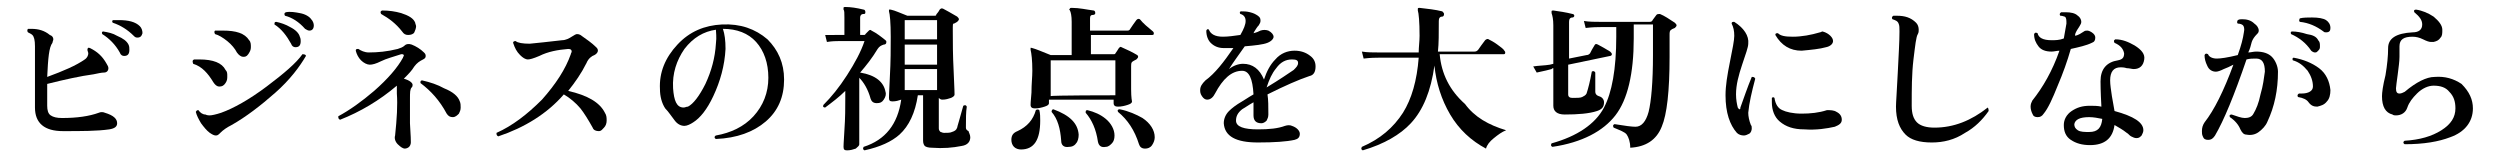 <?xml version="1.0" encoding="utf-8"?>
<!-- Generator: Adobe Illustrator 26.2.1, SVG Export Plug-In . SVG Version: 6.00 Build 0)  -->
<svg version="1.1" id="レイヤー_1" xmlns="http://www.w3.org/2000/svg" xmlns:xlink="http://www.w3.org/1999/xlink" x="0px"
	 y="0px" viewBox="0 0 286 18" style="enable-background:new 0 0 286 18;" xml:space="preserve">
<g id="a">
</g>
<g id="b">
	<g id="c">
		<path d="M13.4,14.1c0,0.4-0.3,0.6-0.9,0.7C11.1,15,9.3,15,7.2,15S4,14.1,4,12.3v-7C4,4.6,3.9,4.2,3.7,4C3.6,3.9,3.4,3.8,3.2,3.7
			c-0.1-0.1-0.1-0.3,0-0.4c0.1,0,0.3,0,0.4,0c0.8,0,1.5,0.2,2.1,0.7C6,4.1,6.1,4.3,6.1,4.5c0,0.1-0.1,0.3-0.1,0.4
			C5.6,5.4,5.5,6.7,5.4,8.8c1.9-0.7,3.3-1.3,4.3-2c0.3-0.2,0.4-0.5,0.4-0.7c0-0.1-0.1-0.3-0.1-0.4c0-0.2,0.1-0.3,0.3-0.2
			c0.8,0.4,1.4,0.9,1.9,1.8c0.1,0.2,0.2,0.3,0.2,0.5c0,0.3-0.2,0.5-0.5,0.5s-0.7,0.1-1.2,0.2C9.2,8.7,7.4,9.1,5.4,9.6v2.5
			c0,0.5,0.1,0.9,0.4,1.1c0.3,0.2,0.7,0.3,1.3,0.3c1.7,0,3.1-0.2,4.2-0.6c0.2-0.1,0.5-0.1,0.7,0C13,13.2,13.4,13.6,13.4,14.1
			L13.4,14.1z M14.7,5.1c0.1,0.2,0.1,0.4,0.1,0.6c0,0.5-0.2,0.7-0.6,0.7c-0.2,0-0.4-0.1-0.5-0.4c-0.5-0.9-1.2-1.6-2-2.1
			c-0.1-0.2,0-0.3,0.1-0.3c0.6,0.1,1.1,0.2,1.6,0.5C14.1,4.4,14.5,4.7,14.7,5.1z M15.7,4.3c-0.2,0-0.3-0.1-0.4-0.2
			c-0.7-0.7-1.5-1.2-2.4-1.5c-0.1-0.1-0.1-0.3,0.1-0.3c0.2,0,0.4,0,0.6,0c1.1,0,1.9,0.2,2.4,0.7c0.2,0.2,0.3,0.5,0.3,0.8
			C16.2,4.1,16.1,4.3,15.7,4.3L15.7,4.3z"/>
		<path d="M25.8,8C26,8.2,26,8.4,26,8.7C26,9,26,9.2,25.8,9.5s-0.4,0.4-0.7,0.4c-0.3,0-0.5-0.2-0.7-0.5c-0.6-1-1.3-1.8-2.3-2.1
			C22,7,22,6.9,22.2,6.8c0.2,0,0.4,0,0.6,0C24.4,6.8,25.4,7.2,25.8,8L25.8,8z M35,6.4c-0.7,1.2-1.8,2.7-3.5,4.2s-3.4,2.8-5,3.7
			c-0.6,0.3-1,0.6-1.3,0.9c-0.2,0.2-0.3,0.3-0.5,0.3s-0.4-0.1-0.7-0.3c-0.4-0.3-0.7-0.7-1-1.1c-0.3-0.5-0.5-0.9-0.6-1.3
			c0.1-0.2,0.2-0.2,0.3-0.2c0.2,0.3,0.5,0.5,0.8,0.5c0.2,0.1,0.4,0.1,0.5,0.1c0.2,0,0.7-0.1,1.3-0.3c1.4-0.5,3.2-1.5,5.2-3
			s3.4-2.7,4.1-3.7C34.9,6.2,35,6.3,35,6.4z M28.5,4.6c0.2,0.2,0.2,0.5,0.2,0.8s-0.1,0.5-0.3,0.8S28,6.5,27.8,6.5S27.3,6.3,27.1,6
			c-0.2-0.4-0.6-0.9-1.1-1.3S25,4,24.6,3.9c-0.1-0.2-0.1-0.3,0-0.4c0.3,0,0.6,0,0.9,0C27,3.5,28,3.8,28.5,4.6z M34.3,4.2
			c0.1,0.2,0.1,0.4,0.1,0.5c0,0.5-0.2,0.7-0.6,0.7c-0.2,0-0.4-0.1-0.5-0.4c-0.5-0.9-1.1-1.7-1.9-2.2c0-0.2,0-0.3,0.2-0.3
			c0.5,0.1,1.1,0.3,1.6,0.6C33.8,3.4,34.2,3.8,34.3,4.2L34.3,4.2z M35.4,3.5c-0.2,0-0.3-0.1-0.5-0.2c-0.7-0.8-1.5-1.3-2.3-1.5
			c-0.1-0.2-0.1-0.3,0.1-0.4c0.5-0.1,1.1,0,1.6,0.1c0.6,0.1,1.1,0.4,1.3,0.7c0.2,0.2,0.3,0.5,0.3,0.7C35.9,3.3,35.7,3.5,35.4,3.5z"
			/>
		<path d="M48.5,6c0.1,0.1,0.2,0.2,0.2,0.4c0,0.2-0.1,0.3-0.3,0.4C48,7,47.7,7.2,47.4,7.6c-0.3,0.5-0.7,0.9-1.2,1.4
			c0.7,0.2,1,0.5,1,0.7c0,0.1,0,0.2-0.1,0.3c-0.2,0.2-0.2,0.6-0.2,1.3c0,0.5,0,1.4,0,2.8c0.1,1.4,0.1,2.1,0.1,2.2
			c0,0.2-0.1,0.4-0.2,0.5c-0.1,0.1-0.3,0.2-0.5,0.2c-0.2,0-0.5-0.2-0.8-0.5c-0.3-0.3-0.4-0.7-0.3-1c0.2-1.9,0.3-3.5,0.2-4.8
			c0-0.4,0-0.7,0-0.9c-2,1.7-4.2,3-6.5,3.9c-0.2-0.1-0.2-0.2-0.2-0.4c1.3-0.7,2.7-1.7,4.1-2.9c1.6-1.4,2.7-2.7,3.3-3.8
			c0-0.1,0.1-0.2,0.1-0.2c0-0.2-0.1-0.2-0.3-0.2C45,6.5,44.2,6.7,43.6,7c-0.6,0.3-1,0.4-1.3,0.4c-0.3,0-0.7-0.2-1-0.5
			c-0.3-0.3-0.5-0.7-0.6-1.1c0-0.2,0.1-0.2,0.3-0.2C41.3,5.8,41.7,6,42.2,6c1,0,2.1-0.1,3.3-0.4c0.3-0.1,0.6-0.2,0.8-0.4
			s0.5-0.2,0.8-0.1C47.6,5.3,48.1,5.6,48.5,6L48.5,6z M47.5,2.6c0,0.1,0.1,0.3,0.1,0.4c0,0.2-0.1,0.5-0.2,0.7S47,4,46.7,4
			s-0.5-0.1-0.7-0.4c-0.7-0.9-1.5-1.5-2.4-2c-0.1-0.2-0.1-0.3,0.1-0.4c0.8,0,1.5,0.1,2.2,0.3C46.8,1.8,47.3,2.1,47.5,2.6z
			 M52.6,11.6c0.1,0.2,0.1,0.5,0.1,0.7c0,0.3-0.1,0.5-0.2,0.7c-0.2,0.2-0.4,0.4-0.7,0.4c-0.3,0-0.5-0.1-0.7-0.4
			c-0.8-1.5-1.8-2.6-3-3.5c0-0.2,0-0.3,0.2-0.3c0.9,0.2,1.8,0.5,2.5,0.9C51.8,10.5,52.4,11,52.6,11.6L52.6,11.6z"/>
		<path d="M69.2,12.9c0.2,0.3,0.2,0.6,0.2,0.9s-0.1,0.6-0.3,0.8S68.8,15,68.5,15s-0.6-0.1-0.7-0.4c-0.5-0.9-1-1.7-1.4-2.2
			c-0.5-0.6-1.2-1.2-1.9-1.6c-1.9,2.2-4.5,3.8-7.5,4.8c-0.2-0.1-0.2-0.2-0.2-0.4c1.8-0.8,3.5-2.1,5.2-3.8c1.6-1.8,2.7-3.5,3.3-5.2
			c0-0.1,0.1-0.2,0.1-0.3c0-0.2-0.1-0.3-0.4-0.3c-1.2,0.1-2.3,0.3-3.3,0.8c-0.7,0.3-1.1,0.4-1.3,0.4c-0.3,0-0.6-0.2-0.9-0.5
			c-0.4-0.4-0.6-0.8-0.8-1.4c0-0.2,0.2-0.2,0.3-0.2C59.2,4.9,59.8,5,60.6,5c0.9-0.1,2.1-0.2,3.7-0.4c0.4,0,0.8-0.2,1.1-0.4
			c0.3-0.2,0.5-0.3,0.6-0.3c0.1,0,0.2,0,0.4,0.1c0.7,0.5,1.3,0.9,1.8,1.4c0.1,0.1,0.2,0.2,0.2,0.4c0,0.2-0.2,0.4-0.4,0.5
			c-0.3,0.1-0.7,0.4-0.9,0.9c-0.6,1.2-1.3,2.2-2.1,3.2C67.2,10.9,68.6,11.7,69.2,12.9L69.2,12.9z"/>
		<path d="M89.7,9.1c0,2-0.7,3.6-2.1,4.8s-3.3,1.9-5.7,2c-0.2-0.1-0.2-0.3,0-0.4c1.7-0.3,3.2-1,4.3-2.2c1.1-1.2,1.7-2.7,1.7-4.4
			c0-1.7-0.5-3.1-1.4-4.1s-2.2-1.5-3.8-1.5C82.9,3.9,83,4.6,83,5.6c-0.1,1.9-0.6,3.7-1.4,5.4c-0.7,1.5-1.5,2.5-2.3,3
			c-0.3,0.2-0.7,0.4-1,0.4c-0.4,0-0.8-0.2-1.1-0.6c-0.4-0.5-0.7-1-1.1-1.4c-0.4-0.6-0.6-1.4-0.6-2.2c-0.1-1.9,0.6-3.6,2-5.1
			s3.1-2.2,5.1-2.3c2.1-0.1,3.8,0.5,5.2,1.7C89,5.7,89.7,7.2,89.7,9.1L89.7,9.1z M81.9,5c0.1-0.8,0-1.3,0-1.6
			c-1.4,0.2-2.6,0.9-3.6,2.2c-0.9,1.3-1.4,2.8-1.3,4.5c0.1,1.4,0.4,2.2,1.2,2.2c0.2,0,0.3-0.1,0.5-0.1c0.6-0.3,1.3-1.2,2-2.6
			C81.4,8.1,81.8,6.6,81.9,5L81.9,5z"/>
		<path d="M101.3,10.5c0.1,0.3,0,0.6-0.2,0.9s-0.4,0.4-0.8,0.4s-0.6-0.2-0.7-0.5c-0.3-1.1-0.8-1.9-1.3-2.4v2.4c0,1,0,2.1,0,3.4
			c0,1.3,0,1.9,0,1.8c0,0.2-0.2,0.3-0.4,0.5c-0.3,0.1-0.6,0.2-1,0.2c-0.3,0-0.4-0.1-0.4-0.4c0,0.1,0-0.5,0.1-1.9s0.1-2.6,0.1-3.6
			v-0.9c-0.7,0.7-1.5,1.3-2.3,1.9c-0.2,0-0.3-0.1-0.2-0.3c0.9-0.9,1.8-2,2.7-3.4c0.9-1.4,1.6-2.7,2-3.9h-3c-0.2,0-0.7,0-1.3,0.1
			l-0.2-0.8C94.8,4,95.3,4,95.8,4h0.8v-2c0-0.5,0-0.8-0.1-0.9c0-0.1,0-0.1,0-0.2c0-0.1,0.1-0.1,0.2-0.1c0.6,0,1.3,0.1,2.1,0.3
			c0.1,0,0.2,0.1,0.2,0.3s-0.1,0.2-0.2,0.2c-0.3,0-0.4,0.2-0.4,0.4v2h0.4c0.1,0,0.2,0,0.2-0.1c0.1-0.1,0.2-0.2,0.4-0.4
			c0.1-0.1,0.2-0.1,0.3,0c0.6,0.3,1.1,0.7,1.6,1.1c0.1,0.1,0.1,0.1,0.1,0.2c0,0.2-0.1,0.3-0.3,0.3c-0.3,0.1-0.5,0.2-0.7,0.5
			c-0.6,1-1.3,1.9-2,2.7C100.2,8.6,101.1,9.4,101.3,10.5L101.3,10.5z M111,15.7c0,0.5-0.3,0.9-1,1c-1,0.2-2.1,0.3-3.4,0.2
			c-0.4,0-0.7-0.1-0.8-0.2s-0.2-0.3-0.2-0.6v-5.2h-0.6c-0.3,2-1,3.5-2.1,4.5c-0.9,0.8-2.2,1.4-4,1.8c-0.2-0.1-0.2-0.2-0.1-0.4
			c2.5-0.8,3.9-2.6,4.3-5.4c-0.3,0.1-0.6,0.2-1,0.2c-0.3,0-0.4-0.1-0.4-0.4c0,0.1,0-0.6,0.1-2.4s0.1-3.2,0.1-4.6
			c0-1.6-0.1-2.6-0.2-2.9c0-0.1,0-0.1,0-0.2c0,0,0.1,0,0.2,0c0.5,0.1,1.1,0.4,1.9,0.7h3.1c0.1,0,0.2,0,0.2-0.1
			c0-0.1,0.2-0.2,0.4-0.6c0.1-0.1,0.2-0.2,0.4-0.1c0.4,0.2,0.9,0.5,1.6,0.9c0.1,0.1,0.2,0.2,0.2,0.3c0,0.1-0.1,0.2-0.2,0.3
			c-0.2,0.1-0.3,0.2-0.4,0.2s-0.1,0.2-0.1,0.4v0.5c0,1.2,0,2.7,0.1,4.6s0.1,2.8,0.1,2.6c0,0.2-0.2,0.3-0.4,0.4
			c-0.3,0.1-0.6,0.2-1,0.2c-0.2,0-0.3-0.1-0.4-0.2v3.5c0,0.2,0.1,0.3,0.2,0.4c0.1,0,0.2,0.1,0.4,0.1c0.4,0,0.7,0,0.9-0.1
			c0.3-0.1,0.5-0.2,0.6-0.5c0-0.1,0.3-1,0.7-2.5c0.2-0.1,0.3-0.1,0.4,0.1c-0.1,0.6-0.1,1.4-0.1,2.4c0,0.2,0.1,0.3,0.3,0.4
			C110.8,15.1,111,15.4,111,15.7L111,15.7z M107.2,4.5V2.3h-3.7v2.2C103.5,4.5,107.2,4.5,107.2,4.5z M107.2,7.3V5.1h-3.7v2.3H107.2z
			 M107.2,10.3V7.9h-3.7v2.4H107.2z"/>
		<path d="M118.9,12.6c0.1,0.4,0.1,0.8,0.1,1.2c0,2.2-0.7,3.3-2.2,3.3c-0.3,0-0.6-0.1-0.8-0.3s-0.3-0.5-0.3-0.8c0-0.5,0.2-0.8,0.7-1
			c1.1-0.5,1.8-1.3,2.1-2.4C118.6,12.5,118.8,12.5,118.9,12.6L118.9,12.6z M131.9,3.6c0.1,0.1,0.1,0.2,0.1,0.2
			c0,0.2-0.1,0.2-0.2,0.2h-7v2.2h2.6c0.1,0,0.2,0,0.2-0.1c0.1-0.1,0.2-0.3,0.4-0.6c0.1-0.1,0.2-0.2,0.3-0.1c0.7,0.3,1.3,0.6,1.8,0.9
			c0.1,0.1,0.1,0.1,0.1,0.2c0,0.1-0.1,0.2-0.2,0.3c-0.2,0.1-0.4,0.2-0.5,0.3s-0.1,0.3-0.1,0.5c0,0.8,0,1.6,0,2.6
			c0,1,0.1,1.4,0.1,1.4c0,0.2-0.2,0.3-0.5,0.4c-0.3,0.1-0.7,0.2-1.1,0.2c-0.3,0-0.5-0.1-0.5-0.4v-0.4h-7.4v0.4
			c0,0.2-0.2,0.3-0.5,0.4s-0.7,0.2-1.1,0.2c-0.3,0-0.5-0.1-0.5-0.4c0,0,0-0.4,0.1-1.4c0-1,0.1-1.8,0.1-2.5c0-1.2-0.1-2-0.2-2.4
			c0-0.1,0-0.1,0-0.2s0.1,0,0.2,0c0.4,0.1,1.1,0.4,2.1,0.8h2.4V2.5c0-0.7-0.1-1.1-0.2-1.3c-0.1-0.1-0.1-0.2,0-0.2
			c0-0.1,0.1-0.1,0.2-0.1c0.9,0,1.7,0.2,2.5,0.3c0.1,0,0.2,0.1,0.2,0.3c0,0.1-0.1,0.2-0.2,0.2c-0.3,0-0.4,0.1-0.4,0.4v1.4h4.2
			c0.2,0,0.3,0,0.4-0.2c0.2-0.3,0.4-0.6,0.7-1c0.1-0.1,0.2-0.2,0.4-0.1C130.8,2.7,131.3,3.1,131.9,3.6L131.9,3.6z M127.6,10.9v-4
			h-7.4v4.1C120.2,10.9,127.6,10.9,127.6,10.9z M123.4,15.4c0,0.4-0.1,0.8-0.3,1c-0.2,0.3-0.5,0.4-0.8,0.4c-0.6,0.1-0.9-0.2-0.9-0.7
			c-0.1-1.4-0.4-2.5-1.1-3.3c0-0.2,0.1-0.3,0.2-0.3C122.4,13.2,123.3,14.1,123.4,15.4L123.4,15.4z M127.5,15.5
			c0,0.4-0.1,0.7-0.3,0.9s-0.4,0.4-0.7,0.4c-0.5,0.1-0.8-0.1-0.9-0.6c-0.2-1.4-0.7-2.5-1.4-3.3c0-0.2,0-0.3,0.2-0.3
			c0.8,0.2,1.5,0.5,2.1,1C127.1,14.1,127.5,14.8,127.5,15.5L127.5,15.5z M132.1,15.7c0,0.3-0.1,0.6-0.3,0.9
			c-0.2,0.3-0.5,0.4-0.8,0.4c-0.4,0-0.6-0.2-0.7-0.5c-0.5-1.6-1.3-2.8-2.4-3.7c-0.1-0.2,0-0.3,0.2-0.3c1,0.2,1.9,0.6,2.6,1
			C131.6,14.1,132.1,14.9,132.1,15.7L132.1,15.7z"/>
		<path d="M149.8,8.7c-1.2,0.4-2.8,1.1-4.8,2.1c0.1,0.6,0.1,1.4,0.1,2.3c0,0.3-0.1,0.5-0.2,0.7c-0.2,0.2-0.4,0.3-0.6,0.3
			c-0.6,0-0.9-0.3-0.9-0.9c0-0.1,0-0.3,0-0.6c0-0.4,0-0.7,0-0.9c-0.7,0.4-1.1,0.7-1.3,0.8c-0.5,0.4-0.7,0.8-0.7,1.3
			c0,0.7,0.9,1,2.5,1c1.3,0,2.3-0.1,3.1-0.4c0.3-0.1,0.6-0.1,0.8,0c0.6,0.2,0.9,0.6,0.9,0.9c0,0.4-0.2,0.6-0.6,0.7
			c-0.9,0.2-2.3,0.3-4.2,0.3c-2.5,0-3.8-0.7-3.9-2.2c0-0.5,0.2-1,0.6-1.4c0.3-0.3,0.8-0.7,1.5-1.1c0.2-0.1,0.6-0.4,1.3-0.8
			c-0.1-1.8-0.5-2.7-1.3-2.7c-1.2,0-2.2,0.9-3.1,2.6c-0.2,0.4-0.5,0.7-0.9,0.7c-0.2,0-0.4-0.1-0.6-0.4s-0.2-0.5-0.2-0.7
			c0-0.4,0.2-0.7,0.6-1.1c1.1-0.8,2.1-2.1,3.2-3.7c-0.4,0-0.8,0-1.1,0c-0.6,0-1.1-0.2-1.5-0.6c-0.3-0.3-0.5-0.8-0.5-1.4
			c0.1-0.2,0.2-0.2,0.3-0.1c0.2,0.5,0.7,0.8,1.6,0.8c0.6,0,1.3-0.1,2-0.2c0.4-0.7,0.6-1.2,0.6-1.6c0-0.4-0.2-0.7-0.6-0.8
			c-0.1-0.1-0.1-0.3,0.1-0.3c0.3,0,0.6,0,1,0.1s0.6,0.2,0.9,0.4s0.3,0.4,0.3,0.6c0,0.2-0.1,0.3-0.2,0.5c-0.2,0.2-0.3,0.4-0.5,0.7
			l-0.1,0.2c0.4-0.1,0.6-0.2,0.8-0.3c0.3-0.1,0.6-0.1,0.9,0c0.4,0.2,0.6,0.5,0.6,0.7s-0.2,0.5-0.7,0.7c-0.5,0.2-1.4,0.3-2.6,0.4
			c-0.7,1-1.3,1.8-1.8,2.6c0.5-0.4,1.1-0.6,1.6-0.6c1.1,0,1.9,0.6,2.4,1.8c0.3-0.9,0.7-1.7,1.3-2.3c0.6-0.7,1.4-1,2.2-1
			c0.7,0,1.3,0.2,1.8,0.6c0.4,0.3,0.6,0.7,0.6,1.2C150.5,8.2,150.3,8.6,149.8,8.7L149.8,8.7z M148,8c0.3-0.3,0.5-0.5,0.5-0.8
			c0-0.3-0.2-0.4-0.7-0.4c-0.7,0-1.3,0.3-1.8,1c-0.5,0.6-0.8,1.3-1.1,2.2C146.4,9.1,147.4,8.4,148,8L148,8z"/>
		<path d="M172.3,14.9c-0.5,0.2-0.9,0.5-1.4,0.9s-0.8,0.8-0.9,1.2c-1.7-0.9-3.1-2.2-4.1-3.9s-1.6-3.6-1.8-5.6
			c-0.4,2.9-1.3,5.1-2.7,6.6c-1.2,1.3-3.1,2.4-5.5,3.1c-0.2-0.1-0.2-0.2-0.1-0.4c2.1-0.9,3.6-2.2,4.7-3.9c1-1.6,1.6-3.7,1.8-6.3
			h-4.6c-0.3,0-0.9,0-1.7,0.1l-0.2-0.8c0.6,0.1,1.3,0.1,1.9,0.1h4.6c0-0.6,0.1-1.3,0.1-1.9c0-1.6-0.1-2.6-0.2-2.9c0-0.1,0-0.2,0-0.2
			c0-0.1,0.1-0.1,0.2-0.1c0.9,0.1,1.8,0.2,2.6,0.4c0.1,0.1,0.2,0.2,0.2,0.3c0,0.2-0.1,0.3-0.2,0.3c-0.3,0-0.4,0.2-0.4,0.5
			c0,1.4,0,2.6-0.1,3.5h4.2c0.2,0,0.3-0.1,0.4-0.2c0.2-0.3,0.5-0.7,0.8-1.1c0.1-0.1,0.3-0.2,0.4-0.1c0.2,0.1,0.6,0.3,1,0.6
			c0.4,0.3,0.7,0.5,0.8,0.7c0.1,0.1,0.1,0.2,0.1,0.2c0,0.2-0.1,0.2-0.2,0.2h-7.3c0.2,2.2,1.1,4.1,2.9,5.7
			C168.7,13.4,170.3,14.3,172.3,14.9L172.3,14.9z"/>
		<path d="M184.2,5.9c0.1,0.1,0.2,0.2,0.2,0.3c0,0.1-0.1,0.2-0.2,0.2l-4.8,1v3.4c0,0.3,0.2,0.4,0.5,0.4c0.5,0,0.9,0,1.1-0.1
			s0.4-0.2,0.5-0.4c0.2-0.6,0.4-1.4,0.6-2.5c0.1-0.1,0.3-0.1,0.4,0.1c0,1.3,0,2.1,0,2.2c0,0.2,0.1,0.4,0.4,0.5
			c0.4,0.1,0.6,0.4,0.6,0.7c0,0.5-0.2,0.8-0.8,1c-0.9,0.3-2.2,0.4-3.7,0.4c-0.9,0-1.3-0.4-1.3-1V7.8c-0.1,0-0.1,0-0.2,0.1
			c-0.3,0.1-0.8,0.2-1.7,0.4l-0.4-0.7c0.6-0.1,1.3-0.1,1.9-0.2l0.4-0.1V2.9c0-0.7-0.1-1.1-0.2-1.4c0-0.1,0-0.1,0-0.2
			c0-0.1,0.1-0.1,0.2-0.1c0.7,0.1,1.4,0.2,2.2,0.4c0.1,0,0.2,0.1,0.2,0.2c0,0.1-0.1,0.2-0.2,0.2c-0.3,0-0.4,0.2-0.4,0.5v4.2l2-0.4
			c0.2,0,0.3-0.1,0.4-0.2c0.1-0.2,0.3-0.6,0.5-0.9c0.1-0.2,0.2-0.2,0.4-0.1C183.2,5.3,183.7,5.6,184.2,5.9L184.2,5.9z M191.6,2.6
			c0.1,0.1,0.2,0.2,0.2,0.3c0,0.1-0.1,0.2-0.2,0.3c-0.2,0.1-0.3,0.1-0.4,0.2c-0.2,0.1-0.2,0.3-0.2,0.6v2.5c0,3.9-0.3,6.6-0.9,8
			c-0.6,1.5-1.8,2.3-3.6,2.4c0-0.7-0.2-1.2-0.4-1.5s-0.8-0.5-1.5-0.8c-0.1-0.2-0.1-0.3,0.1-0.4c1.2,0.2,2,0.3,2.4,0.3
			c0.7,0,1.2-0.6,1.5-1.7c0.3-1.2,0.5-3.4,0.5-6.5c0-2.3,0-3.5,0-3.5h-2.2v1.6c0,4-0.7,7-2.1,8.8s-3.8,3.1-7.2,3.6
			c-0.2-0.1-0.2-0.2-0.1-0.4c2.9-0.8,5-2.2,6-4.1c0.9-1.7,1.4-4.4,1.4-8.1V3.1h-1.8c-0.3,0-0.9,0-1.7,0.1l-0.2-0.8
			c0.6,0.1,1.3,0.1,1.9,0.1h5.6c0.1,0,0.2,0,0.3-0.1c0.1-0.2,0.3-0.4,0.5-0.7c0.1-0.1,0.2-0.1,0.4-0.1C190.4,1.8,191,2.2,191.6,2.6
			L191.6,2.6z"/>
		<path d="M200.8,9c-0.4,1.5-0.7,2.8-0.8,3.9c0,0.4,0.1,0.9,0.3,1.4c0.1,0.1,0.1,0.2,0.1,0.4c0,0.2-0.1,0.5-0.3,0.6
			s-0.4,0.2-0.6,0.2c-0.3,0-0.6-0.1-0.8-0.3c-0.8-0.9-1.3-2.3-1.3-4.3c0-1.1,0.2-2.3,0.5-3.8c0.3-1.5,0.5-2.5,0.5-3
			c0-0.6-0.1-1-0.3-1.4c0-0.2,0.1-0.2,0.3-0.2c1.1,0.7,1.7,1.6,1.6,2.5c0,0.4-0.3,1.2-0.7,2.4s-0.7,2.3-0.7,3.4
			c0,0.6,0.1,1.1,0.2,1.5c0.1,0.1,0.1,0.2,0.2,0.2s0.1-0.1,0.1-0.2c0.4-1.1,0.8-2.3,1.3-3.5C200.6,8.8,200.7,8.8,200.8,9z
			 M210.1,12.8c0.4,0.2,0.6,0.5,0.6,0.9c0,0.4-0.3,0.6-0.8,0.8c-0.9,0.2-2.1,0.4-3.5,0.3c-1.2,0-2.1-0.3-2.8-0.9
			c-0.6-0.5-0.9-1.3-0.9-2.2c0-0.2,0-0.3,0-0.5c0.1-0.1,0.2-0.1,0.3,0c0.1,0.7,0.4,1.2,0.9,1.4c0.4,0.2,1.2,0.4,2.2,0.4
			s2-0.1,2.9-0.4C209.4,12.6,209.8,12.6,210.1,12.8L210.1,12.8z M209.4,4.1c0.2,0.2,0.3,0.4,0.3,0.6c0,0.3-0.3,0.6-0.8,0.7
			c-0.7,0.2-1.7,0.3-2.8,0.4c-1.3,0-2.3-0.6-3-1.8c0-0.2,0.1-0.2,0.3-0.2c0.3,0.3,0.8,0.4,1.7,0.4c1,0,2.1-0.2,3.1-0.5
			c0.1,0,0.2-0.1,0.3-0.1C208.9,3.7,209.2,3.9,209.4,4.1L209.4,4.1z"/>
		<path d="M227.5,12.7c-0.7,1-1.6,1.9-2.7,2.5c-1.2,0.8-2.5,1.1-3.8,1.1c-1.4,0-2.4-0.3-3-0.9c-0.7-0.7-1.1-1.7-1.1-3.2
			c0-0.5,0.1-1.7,0.2-3.8s0.2-3.6,0.2-4.8c0-0.4,0-0.7-0.1-0.9c-0.1-0.3-0.4-0.4-0.7-0.5c-0.1-0.1-0.1-0.3,0.1-0.4
			c0.1,0,0.2,0,0.4,0c0.9,0,1.6,0.2,2.2,0.8c0.2,0.2,0.3,0.5,0.3,0.8c0,0.2,0,0.3-0.1,0.5c-0.2,0.3-0.3,1.3-0.5,2.9
			c-0.2,1.7-0.2,3.4-0.2,5.3c0,0.9,0.2,1.5,0.6,1.9c0.4,0.4,1.1,0.6,2,0.6c2.2,0,4.2-0.8,6.1-2.3C227.4,12.3,227.5,12.4,227.5,12.7
			L227.5,12.7z"/>
		<path d="M239.3,3.7c0.3,0.2,0.4,0.4,0.4,0.6c0,0.3-0.1,0.5-0.4,0.6c-0.6,0.3-1.5,0.5-2.4,0.7c-0.4,1.4-0.9,2.8-1.5,4.2
			c-0.6,1.5-1.1,2.6-1.6,3.2c-0.2,0.3-0.4,0.4-0.7,0.4s-0.5-0.1-0.6-0.4c-0.1-0.2-0.2-0.5-0.2-0.8s0.1-0.5,0.2-0.7
			c1.2-1.5,2.3-3.4,3.1-5.7c-0.3,0-0.6,0.1-0.9,0.1c-0.7,0-1.2-0.2-1.5-0.6c-0.3-0.4-0.5-0.8-0.5-1.4c0.1-0.2,0.2-0.2,0.4-0.1
			c0.1,0.5,0.6,0.8,1.6,0.8c0.4,0,0.9,0,1.4-0.2c0.1-0.6,0.2-1.2,0.3-1.7c0-0.4,0-0.7-0.2-0.8c-0.1,0-0.2-0.1-0.5-0.1
			c-0.1-0.1-0.1-0.3,0.1-0.4c0.2,0,0.3,0,0.5,0c0.6,0,1.1,0.1,1.4,0.4c0.3,0.2,0.4,0.5,0.4,0.7c0,0.2-0.1,0.3-0.2,0.5
			c-0.2,0.3-0.4,0.6-0.5,0.9l0,0.2c0.4-0.1,0.7-0.3,1-0.5c0.1-0.1,0.3-0.1,0.4-0.1C238.8,3.5,239,3.5,239.3,3.7L239.3,3.7z
			 M245.3,6.8c-0.1,0.7-0.5,1.1-1.2,1.1c-0.2,0-0.5-0.1-0.8-0.1c-0.3-0.1-0.6-0.1-0.7-0.1c-0.8,0-1.2,0.5-1.2,1.5
			c0,0.5,0.1,1.1,0.2,1.8c0.1,0.6,0.2,1.1,0.3,1.7c2.2,0.6,3.3,1.3,3.3,2.2c0,0.2-0.1,0.4-0.2,0.6c-0.2,0.2-0.3,0.3-0.6,0.3
			c-0.2,0-0.4-0.1-0.6-0.2c-0.2-0.1-0.3-0.3-0.5-0.4c-0.5-0.4-0.9-0.6-1.4-0.9c-0.2,1.5-1.1,2.3-2.8,2.3c-0.9,0-1.6-0.2-2.2-0.6
			c-0.6-0.4-0.8-1-0.8-1.7c0-0.6,0.3-1.2,0.9-1.6c0.6-0.4,1.2-0.6,2.1-0.6c0.4,0,0.9,0,1.3,0.1c-0.1-1.8-0.1-2.7-0.1-2.9
			c0-1.4,0.7-2.2,2-2.4c0.5-0.1,0.7-0.3,0.7-0.8c-0.1-0.5-0.4-0.9-1.1-1.2c-0.1-0.2-0.1-0.3,0.1-0.4c0.8,0,1.5,0.3,2.2,0.7
			C245,5.7,245.4,6.2,245.3,6.8L245.3,6.8z M240.5,13.6c-0.5-0.1-1-0.2-1.5-0.2c-1.1,0-1.6,0.3-1.7,0.8c0,0.3,0.1,0.5,0.4,0.7
			s0.8,0.2,1.3,0.2C240,15.1,240.4,14.6,240.5,13.6z"/>
		<path d="M260.6,8.2c0,2.1-0.4,4-1.2,5.7c-0.2,0.5-0.6,0.9-1,1.2s-0.9,0.4-1.4,0.3c-0.3,0-0.5-0.2-0.7-0.6c-0.2-0.5-0.6-1-1.2-1.4
			c-0.1-0.2,0-0.3,0.2-0.3c0.6,0.2,1.1,0.4,1.5,0.4c0.4,0,0.8-0.1,1-0.5c0.3-0.5,0.6-1.2,0.8-2.2c0.3-1,0.4-1.9,0.5-2.6
			c0-1-0.3-1.5-1-1.5c-0.4,0-0.7,0-1.1,0.1c-1.4,4.1-2.6,7-3.6,8.7c-0.2,0.3-0.4,0.5-0.8,0.5c-0.3,0-0.5-0.1-0.6-0.4
			c-0.1-0.2-0.1-0.4-0.1-0.6c0-0.4,0.1-0.7,0.3-1c1.1-1.4,2.2-3.6,3.3-6.6c-0.4,0.2-0.8,0.4-1.1,0.5c-0.4,0.2-0.7,0.3-0.9,0.3
			c-0.4,0-0.8-0.2-1-0.7c-0.2-0.4-0.3-0.8-0.3-1.2c0.1-0.2,0.2-0.2,0.4-0.1c0.1,0.3,0.5,0.5,1,0.5c0.4,0,1.2-0.1,2.4-0.4
			c0.4-1.1,0.6-1.9,0.7-2.6c0.1-0.4,0-0.7-0.1-0.8s-0.3-0.2-0.6-0.2c-0.1-0.1-0.1-0.2,0-0.4c0.2-0.1,0.3-0.1,0.5-0.1
			c0.5,0,1,0.1,1.4,0.5c0.3,0.2,0.5,0.5,0.5,0.8c0,0.2-0.1,0.3-0.2,0.4c-0.3,0.3-0.5,0.6-0.6,0.9c-0.1,0.4-0.2,0.8-0.4,1.2
			c0.3,0,0.6-0.1,0.9-0.1c0.8,0,1.4,0.2,1.8,0.6S260.6,7.6,260.6,8.2L260.6,8.2z M265.2,4.6c0.2,0.2,0.2,0.4,0.2,0.7
			c0,0.2,0,0.3-0.2,0.5s-0.2,0.2-0.4,0.2c-0.1,0-0.3-0.1-0.4-0.2c-0.6-0.9-1.4-1.5-2.3-1.9c-0.1-0.2,0-0.3,0.1-0.3
			c0.5,0,1.1,0.1,1.7,0.3C264.6,4,265,4.2,265.2,4.6L265.2,4.6z M266.6,10.3c0,0.5-0.1,1-0.4,1.3c-0.3,0.4-0.7,0.5-1.1,0.6
			c-0.4,0-0.7-0.1-1-0.5c-0.2-0.3-0.6-0.5-1.2-0.6c-0.1-0.1-0.1-0.3,0.1-0.4c0.1,0,0.2,0,0.3,0c0.8,0,1.3-0.3,1.3-0.8
			c0-0.6-0.2-1.2-0.6-1.8c-0.5-0.6-1-1-1.7-1.2c-0.1-0.2,0-0.3,0.1-0.3c1.1,0.2,2.1,0.6,2.9,1.2C266.1,8.4,266.5,9.3,266.6,10.3
			L266.6,10.3z M266.1,3.7c-0.1,0-0.2,0-0.3-0.1c-0.8-0.6-1.7-1-2.7-1.1c-0.1-0.1-0.1-0.2,0-0.4c0.4-0.1,0.9-0.1,1.4-0.1
			c0.7,0,1.3,0.1,1.6,0.3s0.5,0.5,0.5,0.9C266.6,3.5,266.5,3.7,266.1,3.7L266.1,3.7z"/>
		<path d="M282.9,12.4c0,1.5-0.9,2.7-2.6,3.3c-1.3,0.5-3,0.8-5.2,0.8c-0.2-0.1-0.2-0.3,0-0.4c1.7-0.1,3.1-0.5,4.2-1.2
			c1.1-0.7,1.6-1.5,1.6-2.5c0-0.8-0.2-1.4-0.7-1.9c-0.4-0.5-1-0.7-1.8-0.7c-0.6,0-1.3,0.3-1.9,0.9c-0.5,0.5-0.9,1-1.1,1.6
			c-0.2,0.6-0.7,0.9-1.3,0.9c-0.1,0-0.3,0-0.4-0.1c-0.8-0.2-1.2-0.9-1.2-2.1c0-0.4,0.1-1.2,0.4-2.4c0.2-1.2,0.3-2.2,0.3-3.1
			c0-1.1,0.9-1.7,2.8-1.8c0.7,0,1.1-0.3,1.1-0.9c0-0.5-0.3-0.9-0.9-1.4c-0.1-0.2,0-0.3,0.2-0.3c0.7,0.1,1.4,0.4,2,0.8
			c0.6,0.5,1,1,1,1.5c0,0.4,0,0.7-0.2,0.9c-0.2,0.3-0.4,0.4-0.8,0.5c-0.1,0-0.2,0-0.3,0c-0.2,0-0.5-0.1-0.9-0.3
			c-0.4-0.2-0.8-0.3-1.2-0.3c-1,0-1.5,0.3-1.5,1.1c0,0.1,0,0.3,0,0.6c0,0.3,0,0.5,0,0.6c0,0.5-0.1,1.2-0.2,2
			c-0.1,0.8-0.2,1.4-0.2,1.6c0,0.4,0.1,0.6,0.4,0.6c0.2,0,0.4-0.1,0.6-0.2c1.3-1.1,2.5-1.7,3.4-1.7c1.2-0.1,2.2,0.2,3.1,0.8
			C282.5,10.5,282.9,11.4,282.9,12.4L282.9,12.4z"/>
	</g>
</g>
</svg>
